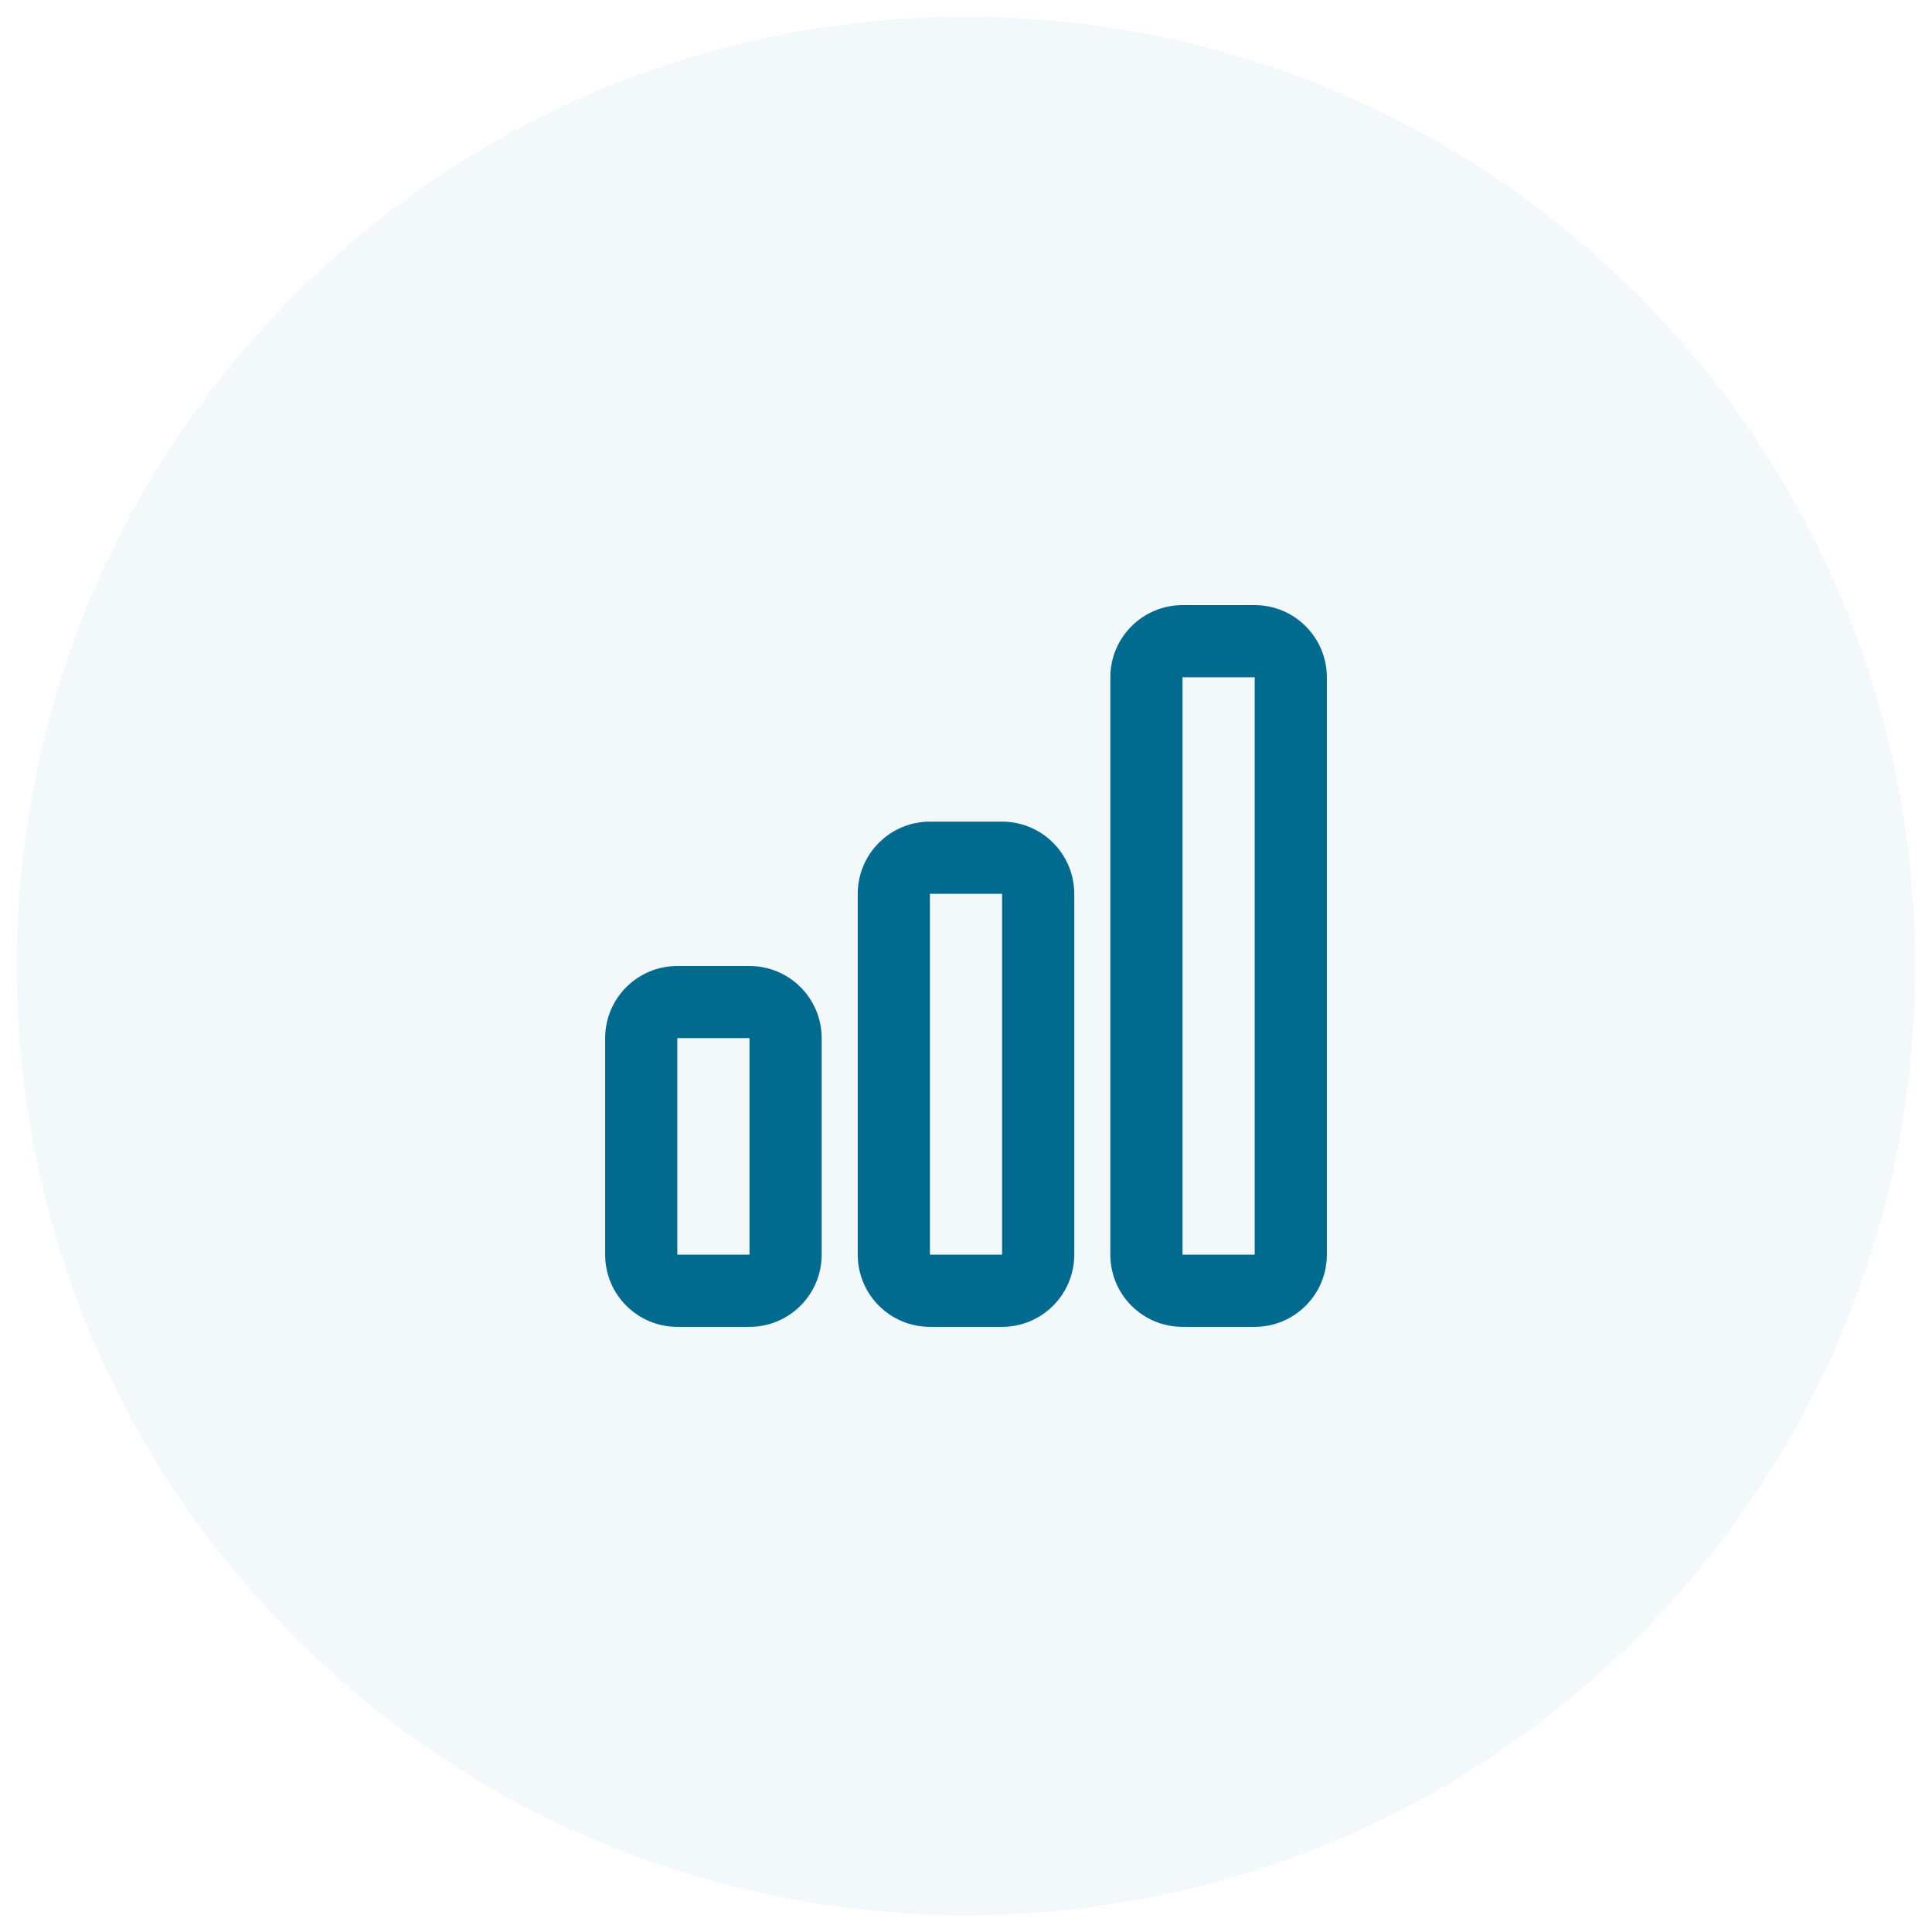 <svg width="58" height="58" viewBox="0 0 58 58" fill="none" xmlns="http://www.w3.org/2000/svg">
<path opacity="0.05" d="M49.153 8.847C60.283 19.977 60.283 38.023 49.153 49.153C38.023 60.282 19.978 60.282 8.848 49.153C-2.282 38.023 -2.282 19.977 8.848 8.847C19.978 -2.282 38.023 -2.282 49.153 8.847Z" fill="#006B8F"/>
<path fill-rule="evenodd" clip-rule="evenodd" d="M35.5 18.166C34.303 18.166 33.333 19.137 33.333 20.333V37.666C33.333 38.863 34.303 39.833 35.5 39.833H37.667C38.863 39.833 39.833 38.863 39.833 37.666V20.333C39.833 19.137 38.863 18.166 37.667 18.166H35.5ZM35.5 20.333L37.667 20.333V37.666H35.5V20.333ZM25.75 26.833C25.75 25.637 26.72 24.666 27.917 24.666H30.083C31.28 24.666 32.25 25.637 32.25 26.833V37.666C32.25 38.863 31.28 39.833 30.083 39.833H27.917C26.72 39.833 25.75 38.863 25.75 37.666V26.833ZM30.083 26.833H27.917V37.666H30.083V26.833ZM18.167 31.166C18.167 29.97 19.137 29 20.333 29H22.5C23.697 29 24.667 29.97 24.667 31.166V37.666C24.667 38.863 23.697 39.833 22.5 39.833H20.333C19.137 39.833 18.167 38.863 18.167 37.666V31.166ZM22.5 31.166H20.333V37.666H22.5V31.166Z" fill="#006B8F"/>
</svg>

